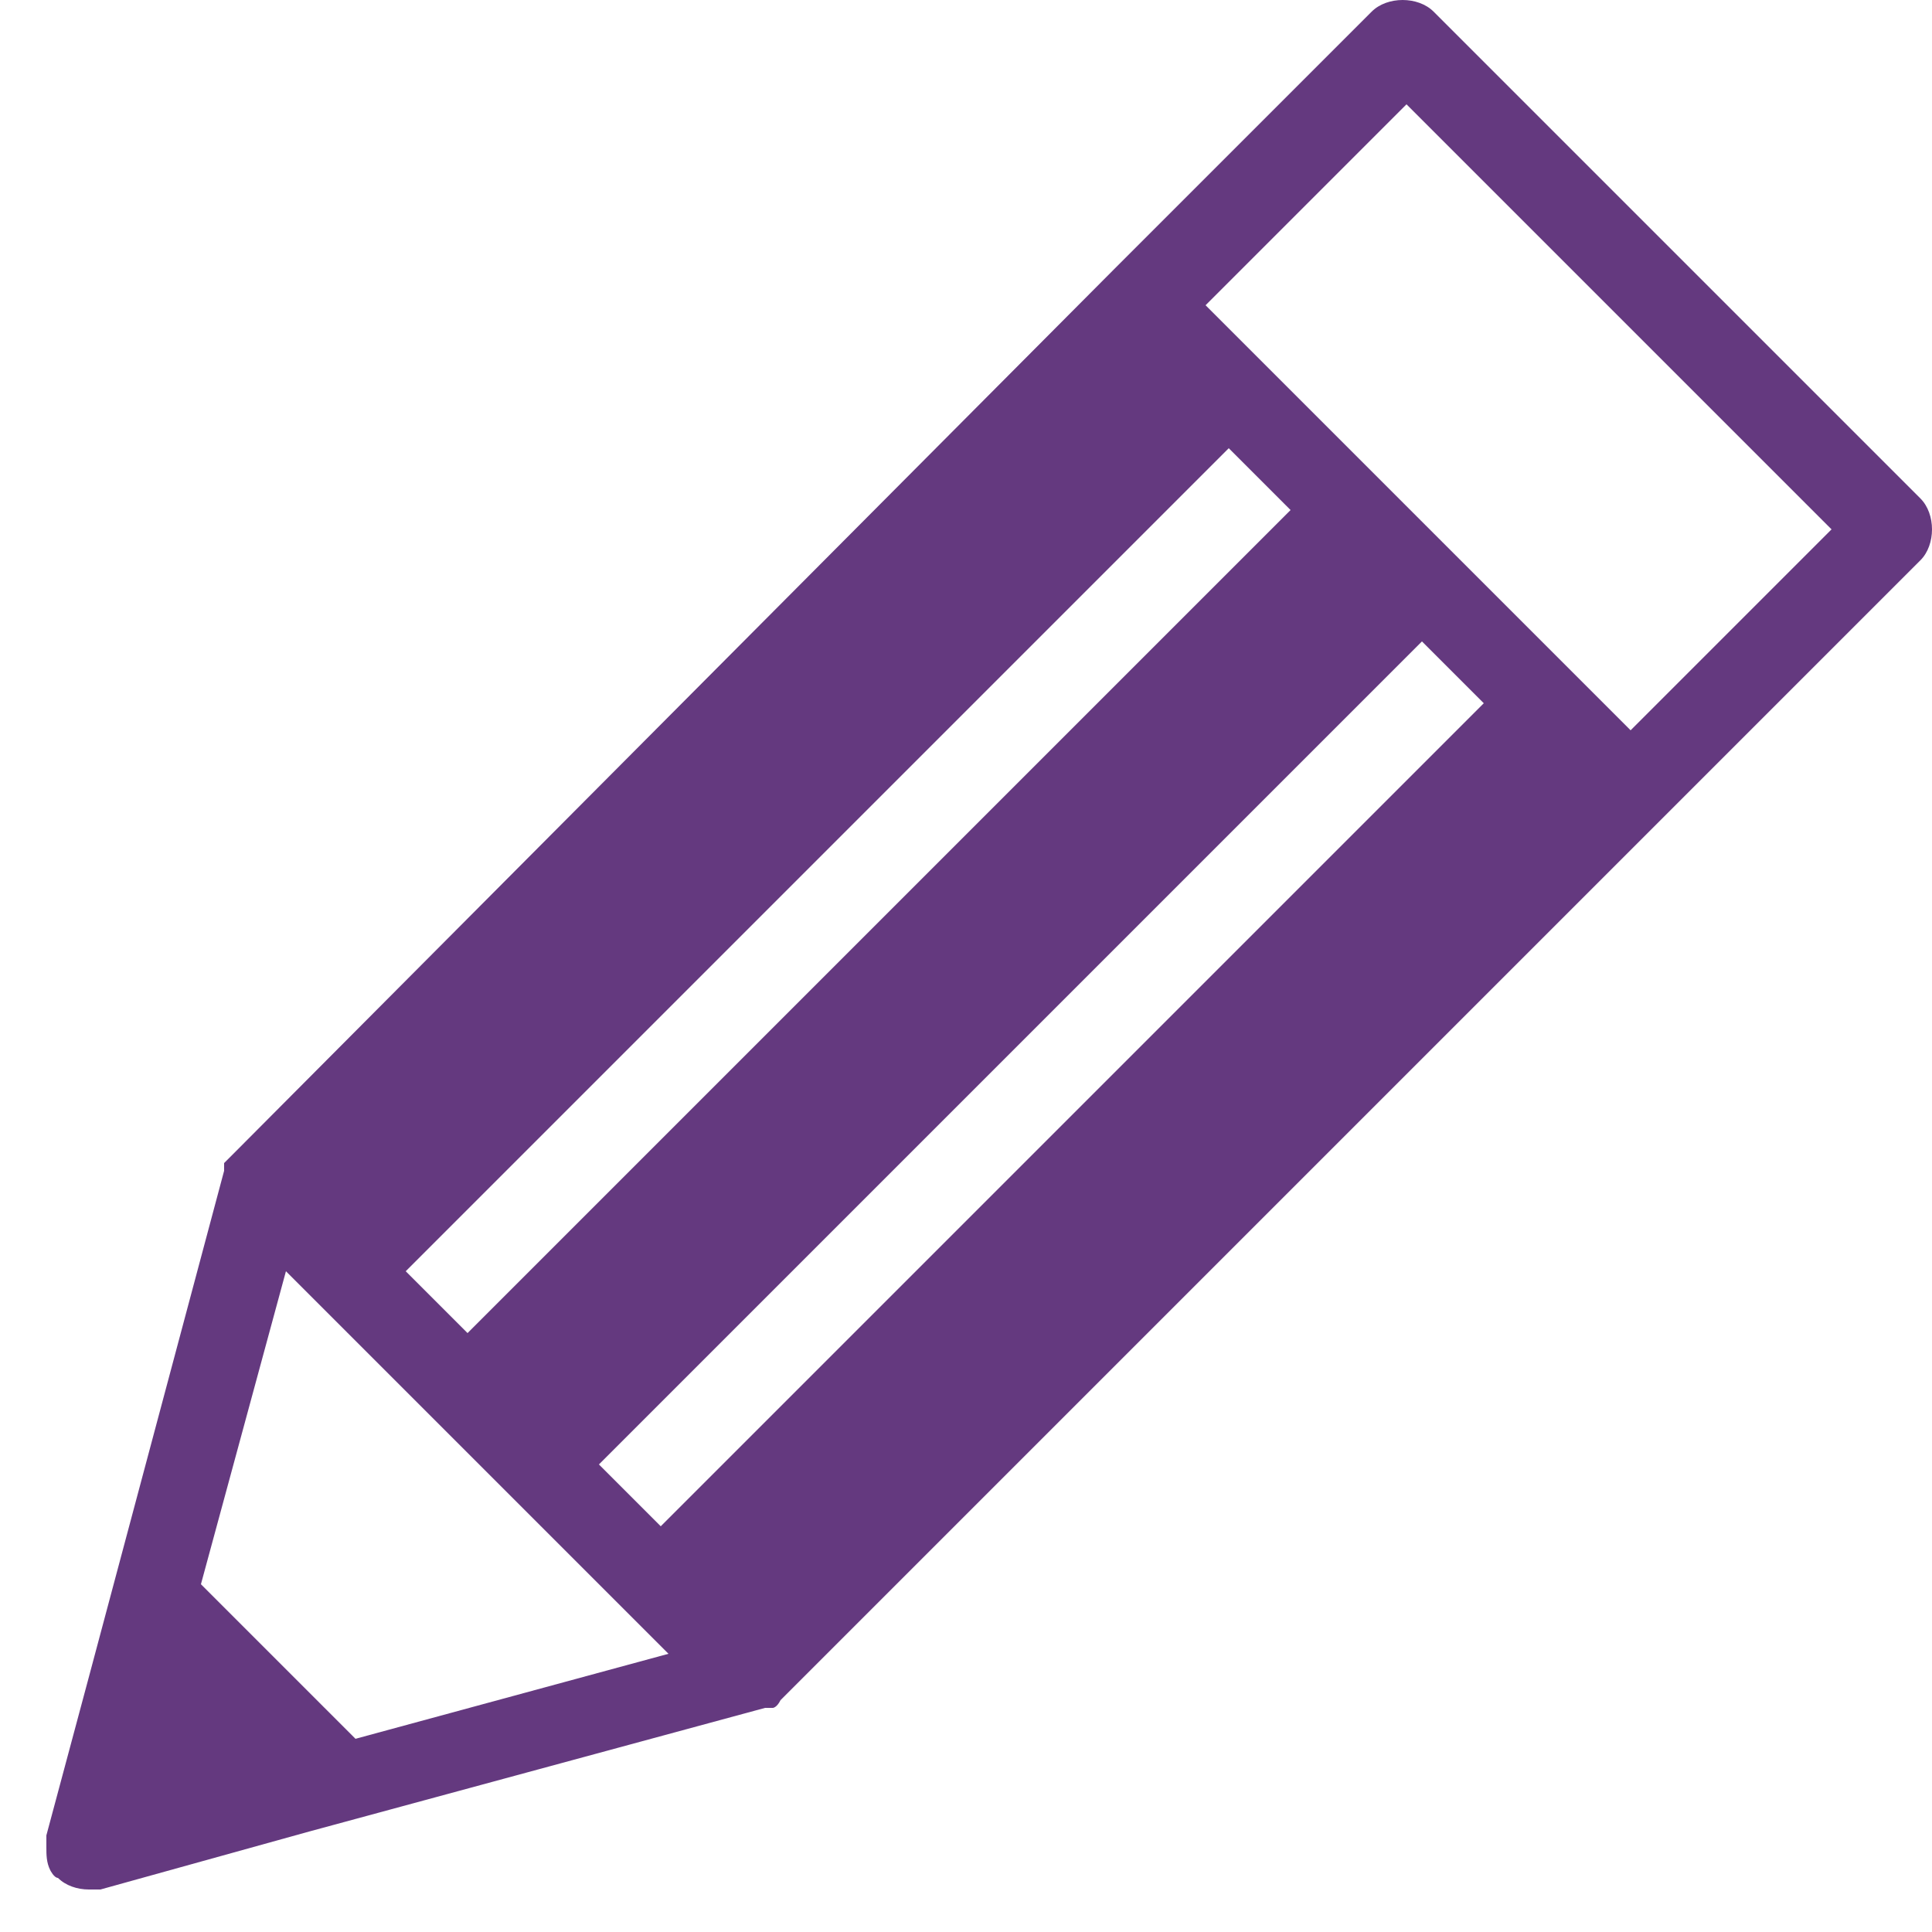 <?xml version="1.0" encoding="UTF-8"?>
<svg id="pencil" xmlns="http://www.w3.org/2000/svg" version="1.1" viewBox="0 0 50 50">
  <defs>
    <style>
      .cls-1 {
        fill: none;
      }

      .cls-1, .cls-2 {
        stroke-width: 0px;
      }

      .cls-2 {
        fill: #64397f;
      }
    </style>
  </defs>
  <rect class="cls-1" width="50" height="50"/>
  <path class="cls-2" d="M49.7,12.9L37.1.3c-.2-.2-.5-.3-.8-.3s-.6.1-.8.3l-6.7,6.7L6,29.9c0,0-.1.1-.2.2,0,0,0,0,0,0,0,0,0,.1,0,.2,0,0,0,0,0,0l-3.5,13.1-1.1,4.1c0,0,0,.2,0,.3,0,.2,0,.4.1.6,0,0,.1.2.2.2.2.2.5.3.8.3s.2,0,.3,0l5.4-1.5,11.8-3.2s0,0,0,0c0,0,.1,0,.2,0,0,0,0,0,0,0,0,0,.1,0,.2-.2h0s0,0,0,0l22.8-22.8,6.7-6.7c.2-.2.3-.5.3-.8s-.1-.6-.3-.8ZM31.8,11.6l1.6,1.6-21.3,21.3-1.6-1.6L31.8,11.6ZM9.1,44.9l-3.9-3.9,2.2-8.1,9.9,9.9-8.1,2.2ZM17.1,39.5l-1.6-1.6,21.3-21.3,1.6,1.6-21.3,21.3ZM42.2,18.9l-11-11,5.2-5.2,11,11-5.2,5.2Z"/>
</svg>